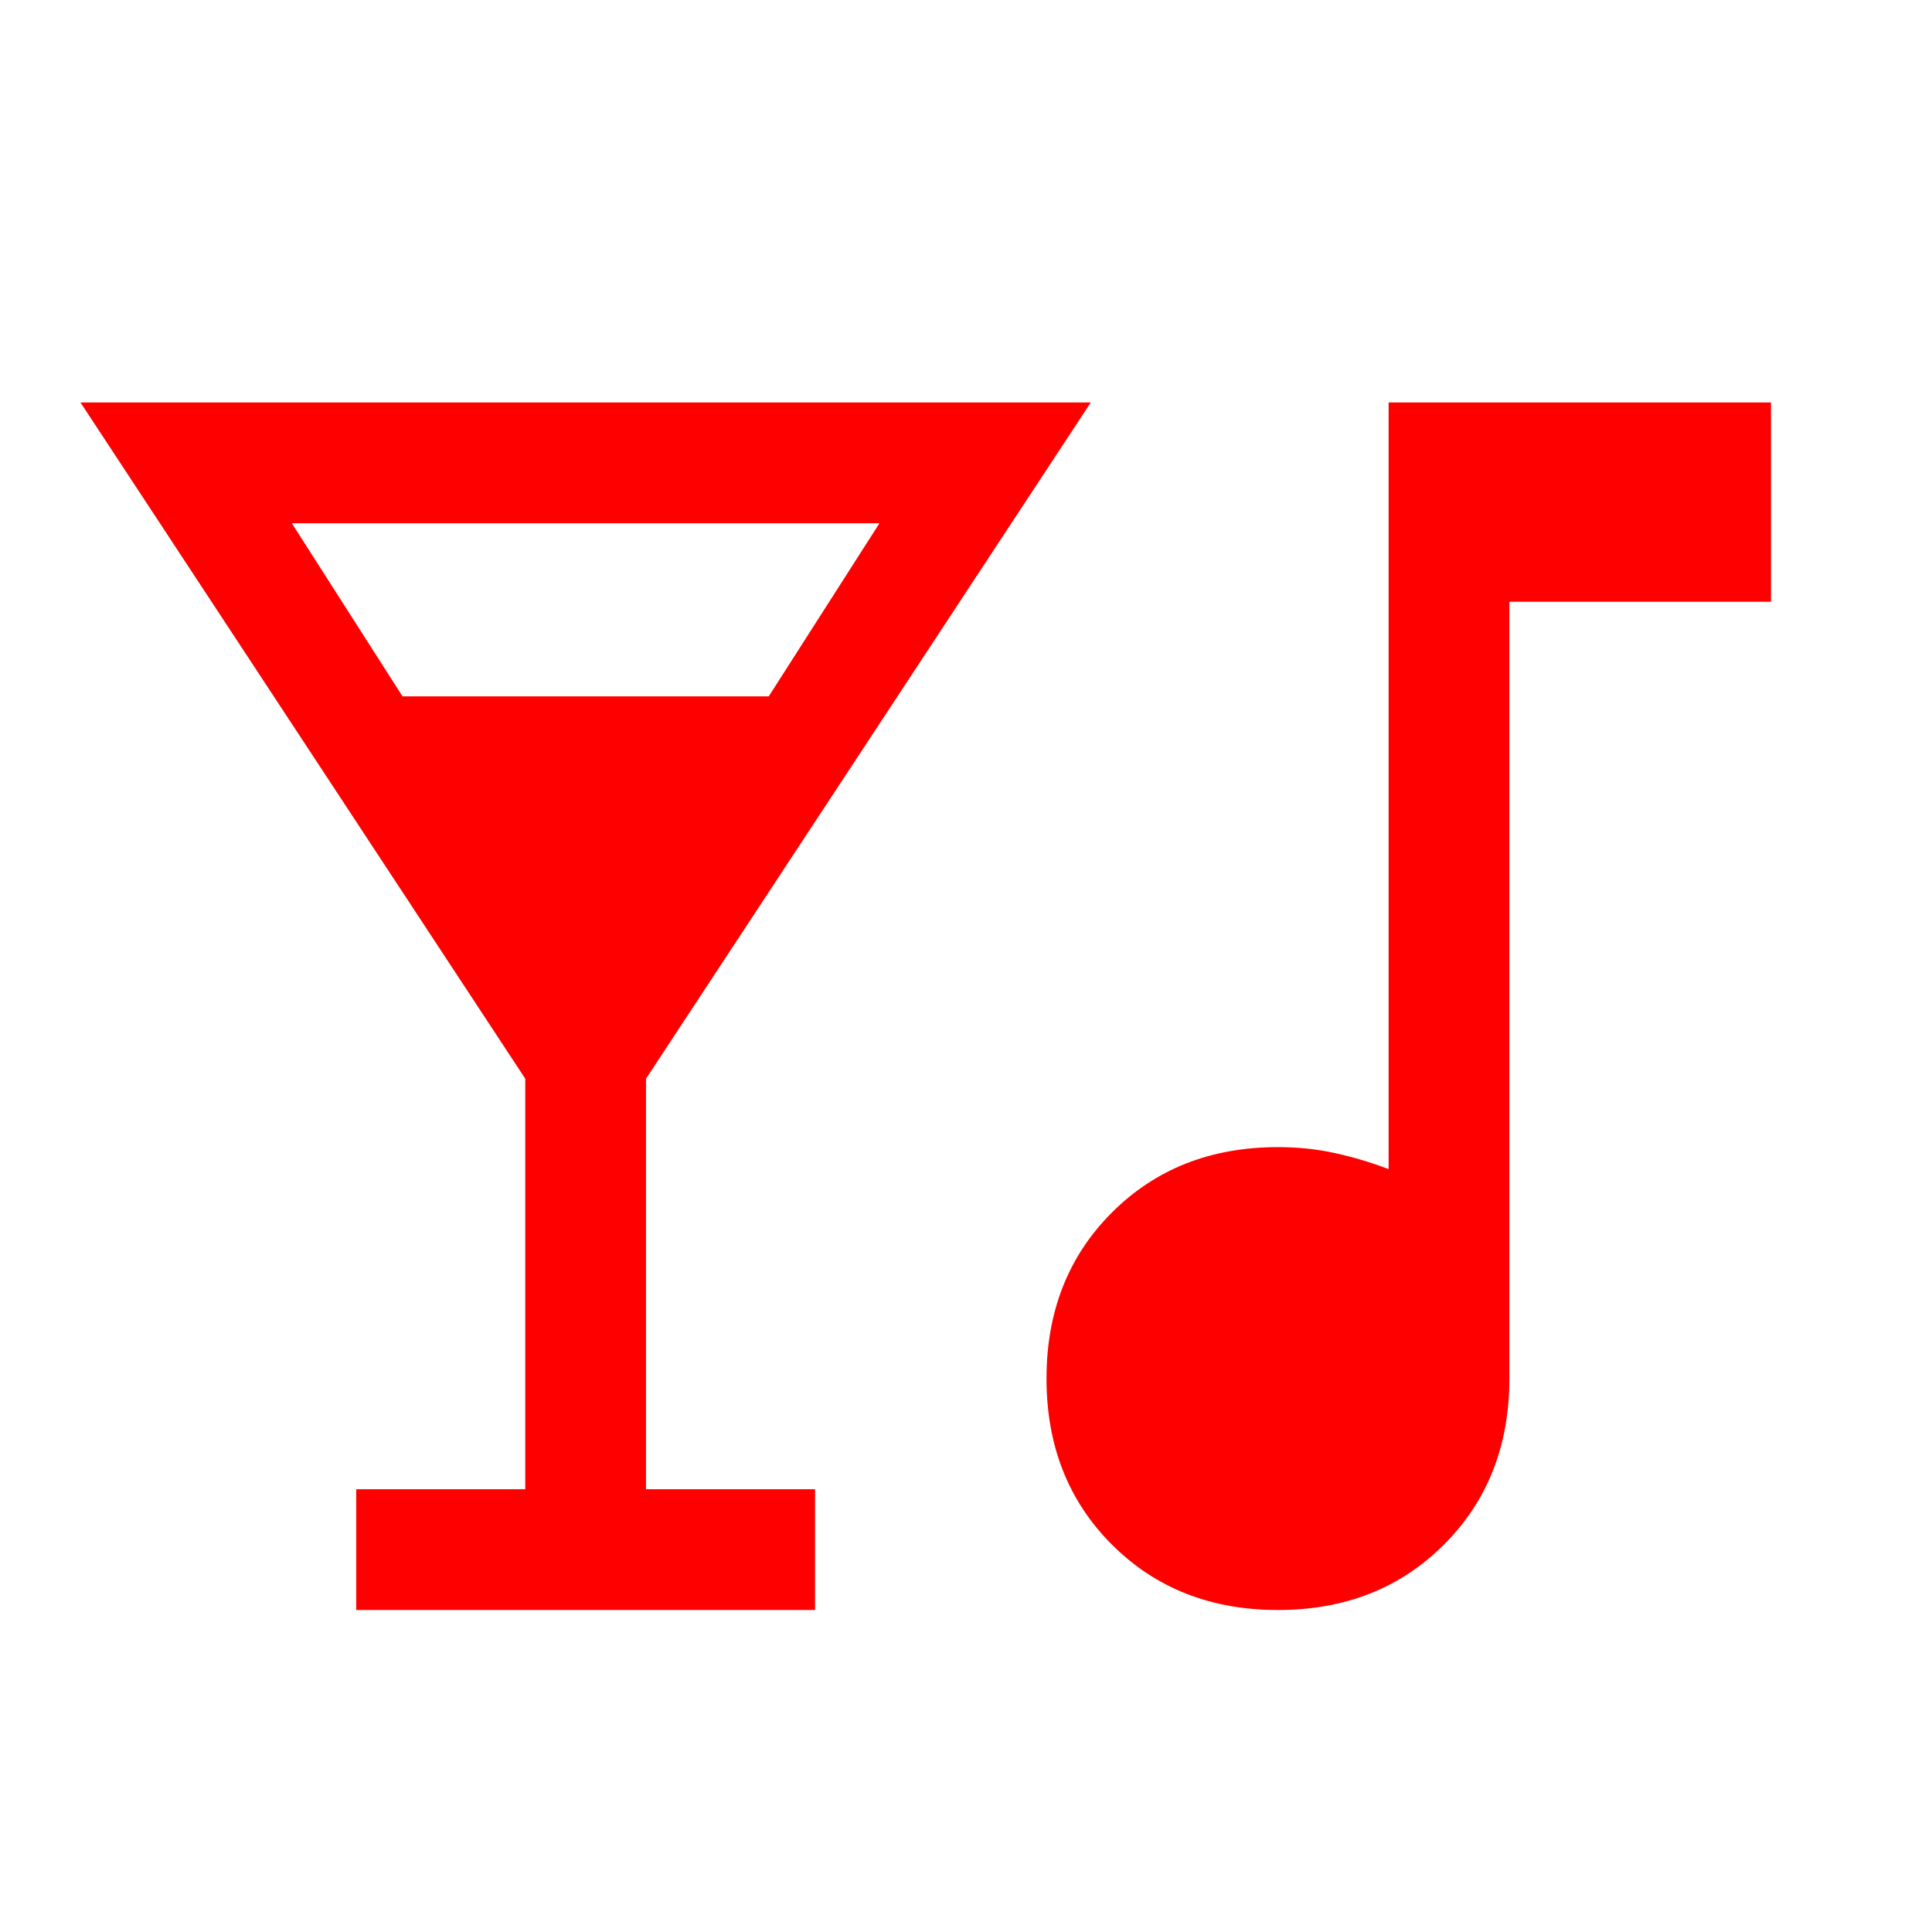 <?xml version="1.0" encoding="utf-8"?>
<!-- Generator: Adobe Illustrator 16.0.3, SVG Export Plug-In . SVG Version: 6.00 Build 0)  -->
<!DOCTYPE svg PUBLIC "-//W3C//DTD SVG 1.1//EN" "http://www.w3.org/Graphics/SVG/1.1/DTD/svg11.dtd">
<svg version="1.1" id="Layer_1" xmlns="http://www.w3.org/2000/svg" xmlns:xlink="http://www.w3.org/1999/xlink" x="0px" y="0px"
	 width="48px" height="48px" viewBox="0 0 48 48" enable-background="new 0 0 48 48" xml:space="preserve">
<path fill="#FF0000" d="M8.85,40v-3h4.2V26.8L2,10h25.1L16.05,26.8V37h4.2v3H8.85z M10,17.3h9.1l2.75-4.3H7.25L10,17.3z M31.75,40
	c-1.666,0-3.041-0.541-4.125-1.625S26,35.916,26,34.25s0.541-3.041,1.625-4.125S30.084,28.5,31.75,28.5c0.5,0,0.975,0.05,1.425,0.15
	c0.45,0.1,0.892,0.23,1.325,0.397V10H44v4.95h-6.5v19.3c0,1.666-0.541,3.041-1.625,4.125S33.416,40,31.75,40z"/>
</svg>
